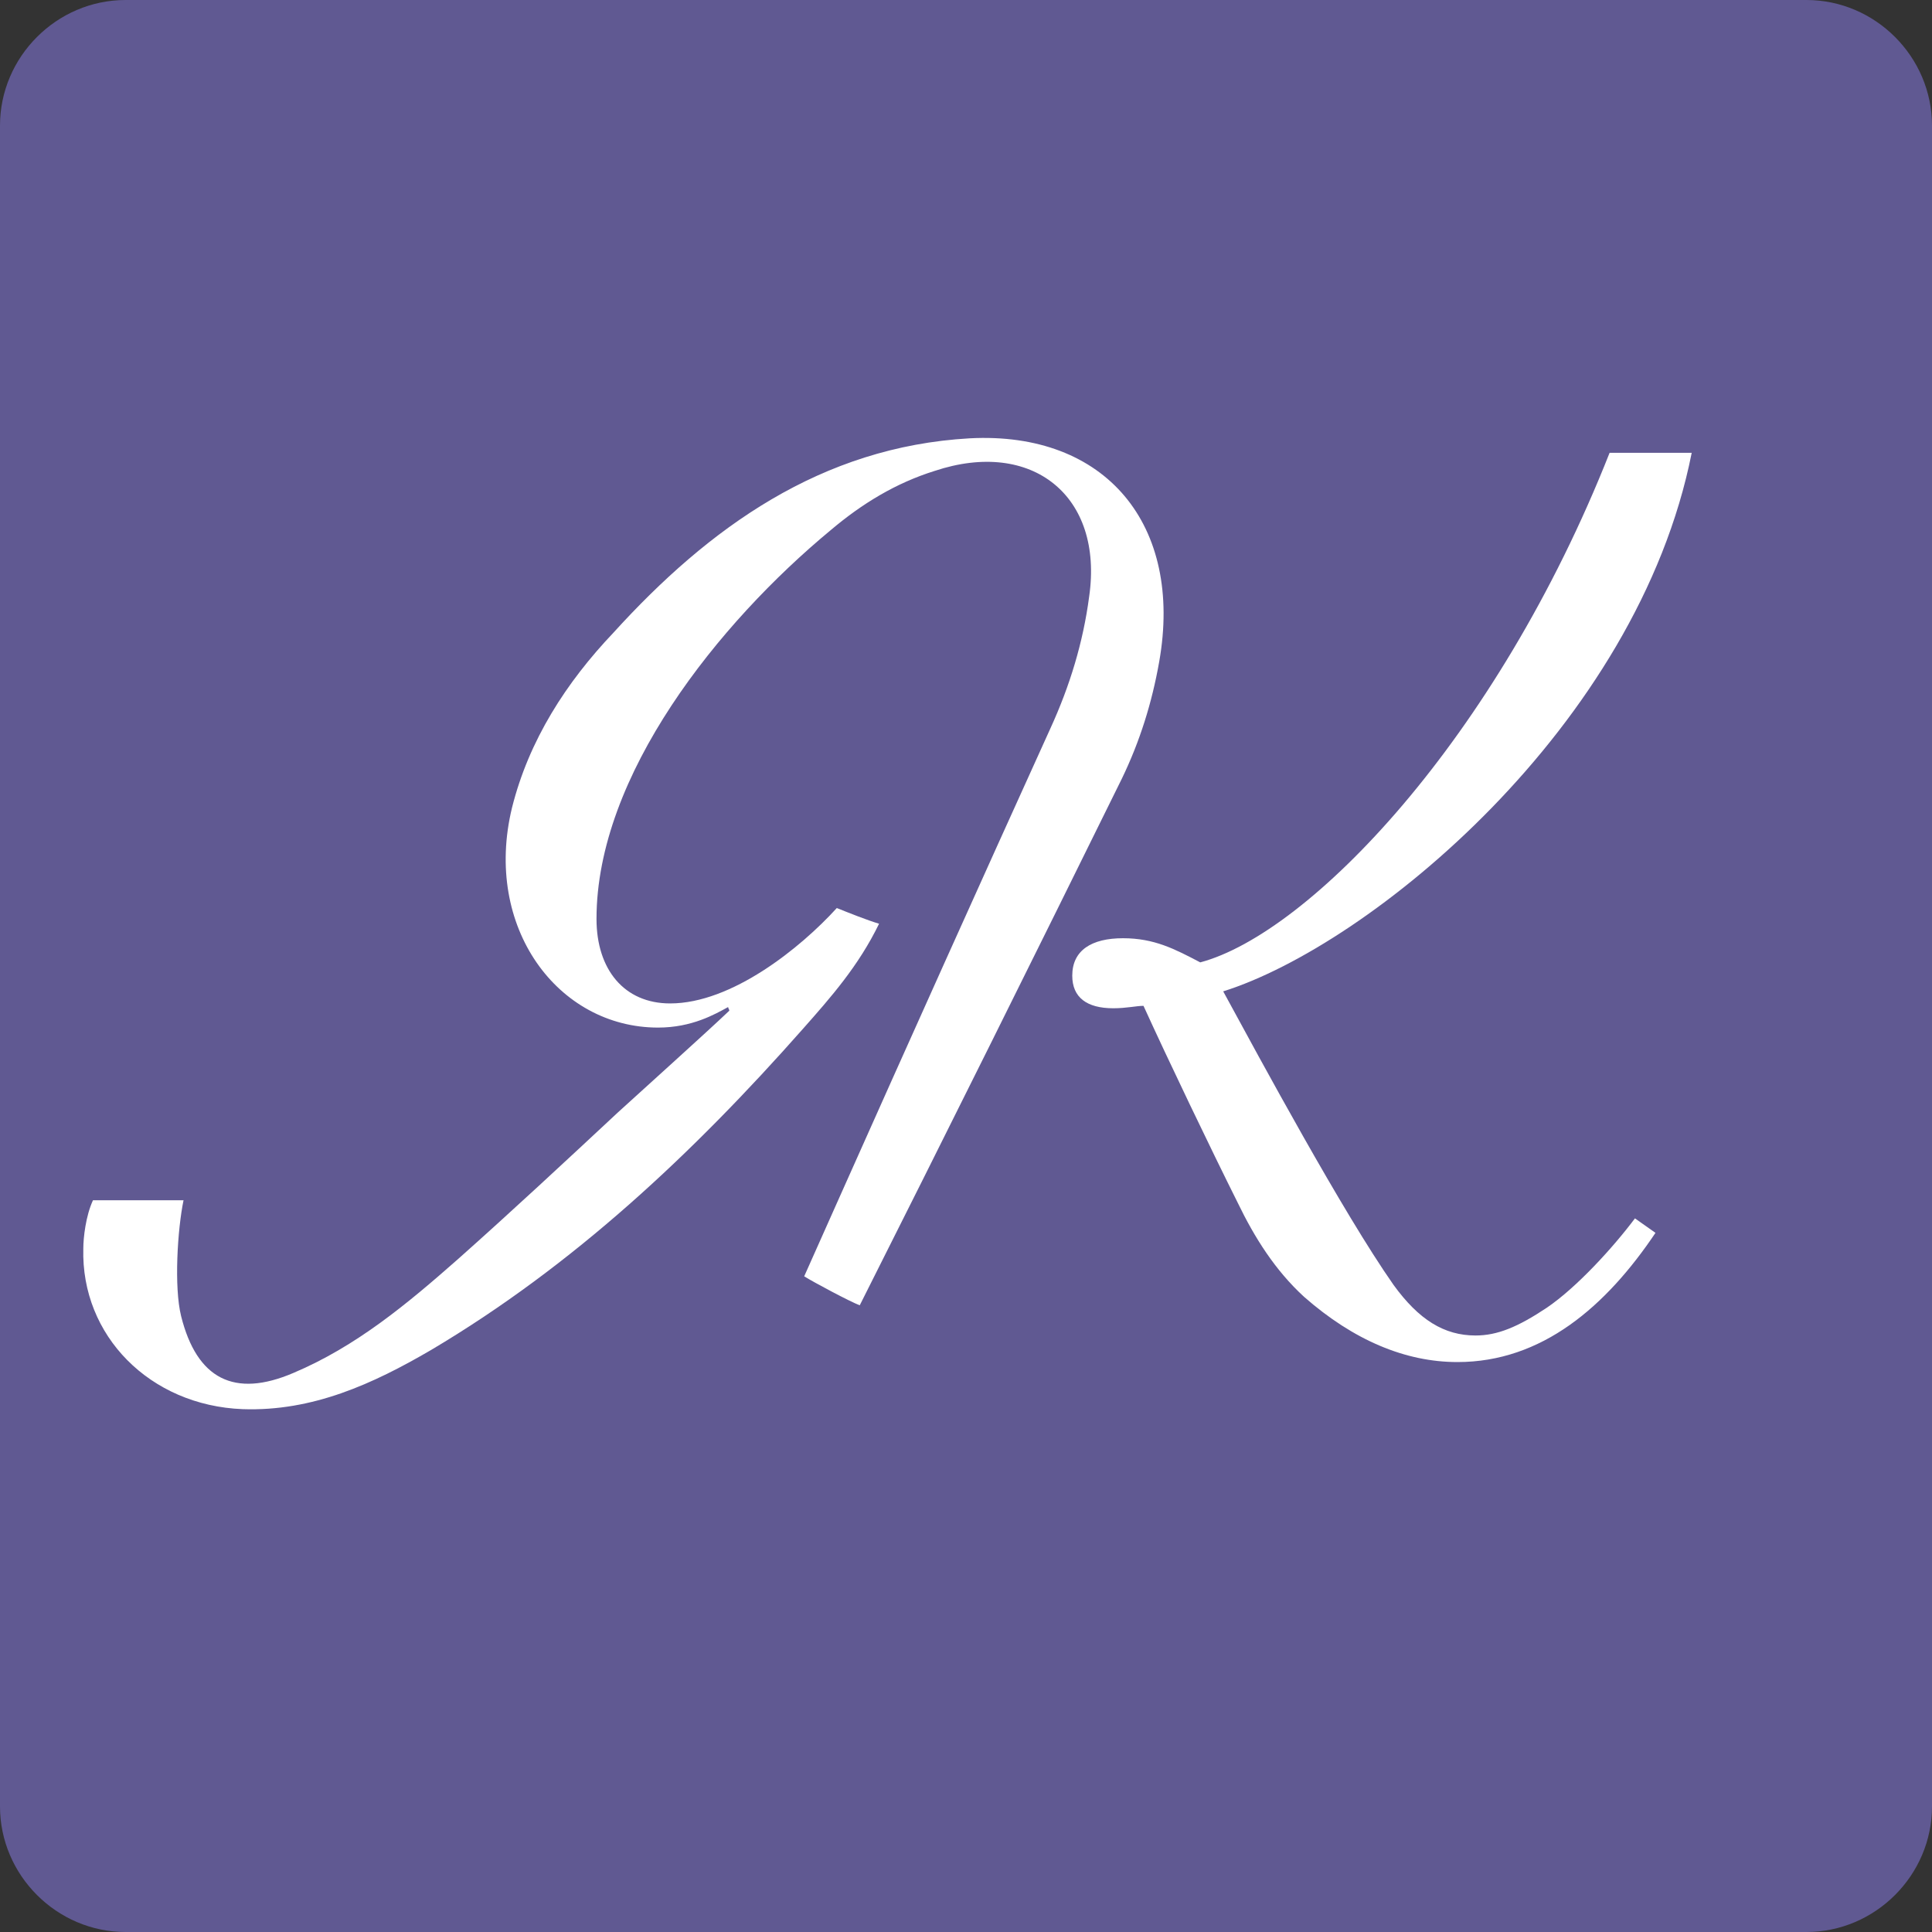 <?xml version="1.0" encoding="utf-8"?>
<!-- Generator: Adobe Illustrator 23.0.1, SVG Export Plug-In . SVG Version: 6.00 Build 0)  -->
<svg version="1.1" id="Layer_1" xmlns="http://www.w3.org/2000/svg" xmlns:xlink="http://www.w3.org/1999/xlink" x="0px" y="0px"
	 viewBox="0 0 16 16" style="enable-background:new 0 0 16 16;" xml:space="preserve">
<rect x="0" y="0" width="16" height="16" fill="#333333" stroke="none"/>
<style type="text/css">
	.st0{fill:#605992;}
	.st1{fill:#FFFFFF;}
</style>
<path class="st0" d="M14.96,16H1.04C0.47,16,0,15.53,0,14.96V1.04C0,0.47,0.47,0,1.04,0h13.92C15.53,0,16,0.47,16,1.04v13.92
	C16,15.53,15.53,16,14.96,16z"/>
<g>
	<path class="st1" d="M7.28,7.65C7.11,8,6.88,8.26,6.65,8.52c-0.91,1.03-1.9,1.96-3.08,2.66c-0.48,0.28-0.98,0.51-1.56,0.49
		c-0.77-0.03-1.34-0.61-1.32-1.33c0-0.09,0.02-0.27,0.08-0.4c0.16,0,0.48,0,0.75,0c-0.05,0.24-0.08,0.72-0.02,0.96
		c0.13,0.52,0.44,0.68,0.93,0.47c0.52-0.22,0.94-0.57,1.36-0.94c0.45-0.4,0.89-0.81,1.33-1.22c0.23-0.21,0.72-0.65,0.92-0.84
		c0-0.01-0.01-0.02-0.01-0.03c-0.11,0.06-0.3,0.17-0.58,0.17c-0.83,0-1.45-0.83-1.21-1.82c0.14-0.56,0.45-1.04,0.84-1.45
		C5.87,4.37,6.8,3.7,8.03,3.63C9.16,3.57,9.8,4.35,9.6,5.48C9.54,5.82,9.44,6.14,9.29,6.45c-0.69,1.4-1.47,2.97-2.17,4.36
		c-0.08-0.03-0.38-0.19-0.46-0.24c0.07-0.16,0.22-0.49,0.29-0.65c0.58-1.3,1.16-2.59,1.75-3.89c0.16-0.35,0.27-0.71,0.32-1.09
		C9.14,4.11,8.55,3.63,7.74,3.9C7.42,4,7.14,4.17,6.88,4.39C5.95,5.16,4.94,6.42,4.94,7.61c0,0.42,0.23,0.7,0.61,0.7
		c0.51,0,1.08-0.46,1.38-0.79C7.03,7.56,7.18,7.62,7.28,7.65z"/>
	<path class="st1" d="M10.13,8.21c0.31,0.57,0.99,1.83,1.41,2.43c0.21,0.29,0.42,0.42,0.68,0.42c0.18,0,0.35-0.07,0.59-0.23
		c0.25-0.17,0.55-0.5,0.73-0.74c0.03,0.02,0.14,0.1,0.17,0.12c-0.41,0.61-0.94,1.07-1.64,1.07c-0.43,0-0.86-0.18-1.27-0.54
		c-0.24-0.22-0.41-0.49-0.55-0.78c-0.22-0.44-0.58-1.19-0.78-1.63C9.41,8.33,9.33,8.35,9.22,8.35C9,8.35,8.88,8.26,8.88,8.08
		c0-0.21,0.16-0.31,0.42-0.31c0.26,0,0.43,0.09,0.64,0.2c0.9-0.24,2.45-1.84,3.39-4.22c0.15,0,0.56,0,0.68,0
		C13.56,6.02,11.34,7.83,10.13,8.21z"/>
</g>
</svg>

